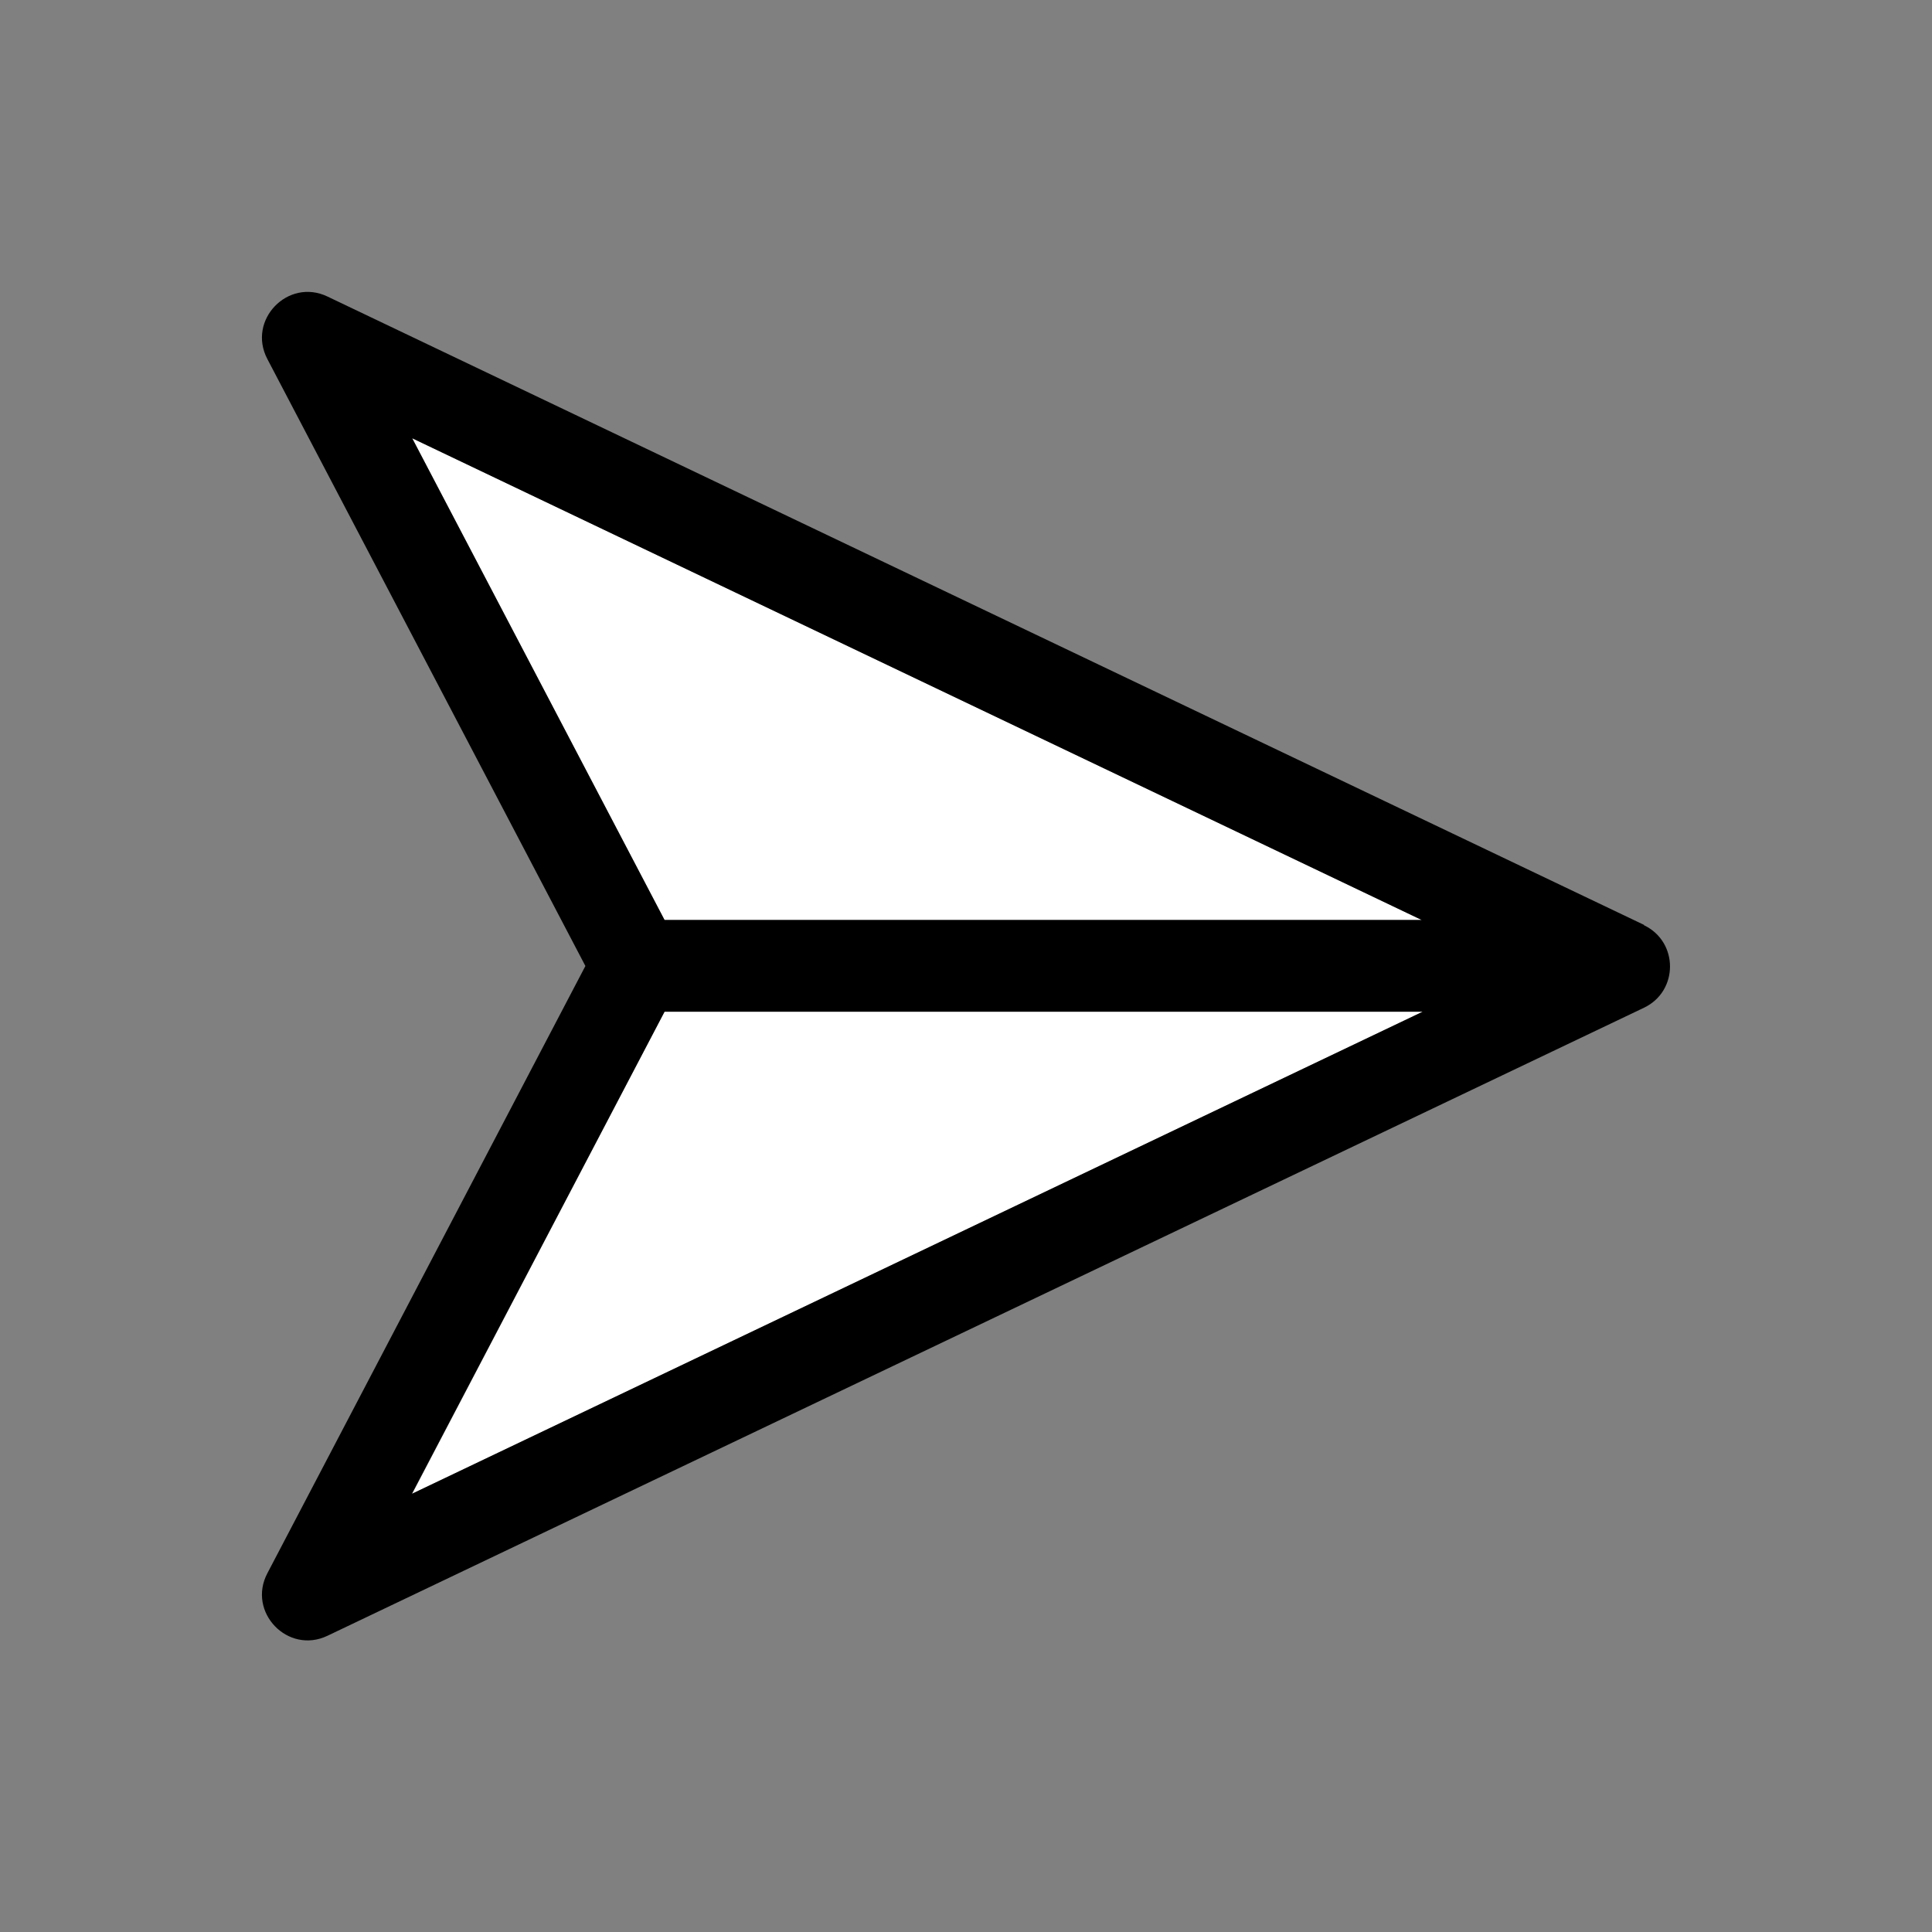 <svg width="32" height="32" viewBox="0 0 32 32" fill="none" xmlns="http://www.w3.org/2000/svg">
<rect x="0" y="0" width="32" height="32" fill="#808080" stroke="none"/>
<path d="M11.007 16.757L6.827 24.742L23.568 16.757H11.007Z" fill="white"/>
<path d="M23.548 15.238L6.827 7.258L11.007 15.238H23.548Z" fill="white"/>
<path fill-rule="evenodd" clip-rule="evenodd" d="M27.23 15.319L5.425 4.912C4.769 4.597 4.089 5.303 4.429 5.948L9.696 16L4.429 26.057C4.089 26.702 4.769 27.408 5.425 27.093L27.23 16.691C27.804 16.417 27.804 15.599 27.23 15.325V15.319ZM6.827 7.259L23.548 15.238H11.007L6.827 7.259ZM11.007 16.757H23.563L6.822 24.742L11.007 16.757Z" fill="black"/>
</svg>
